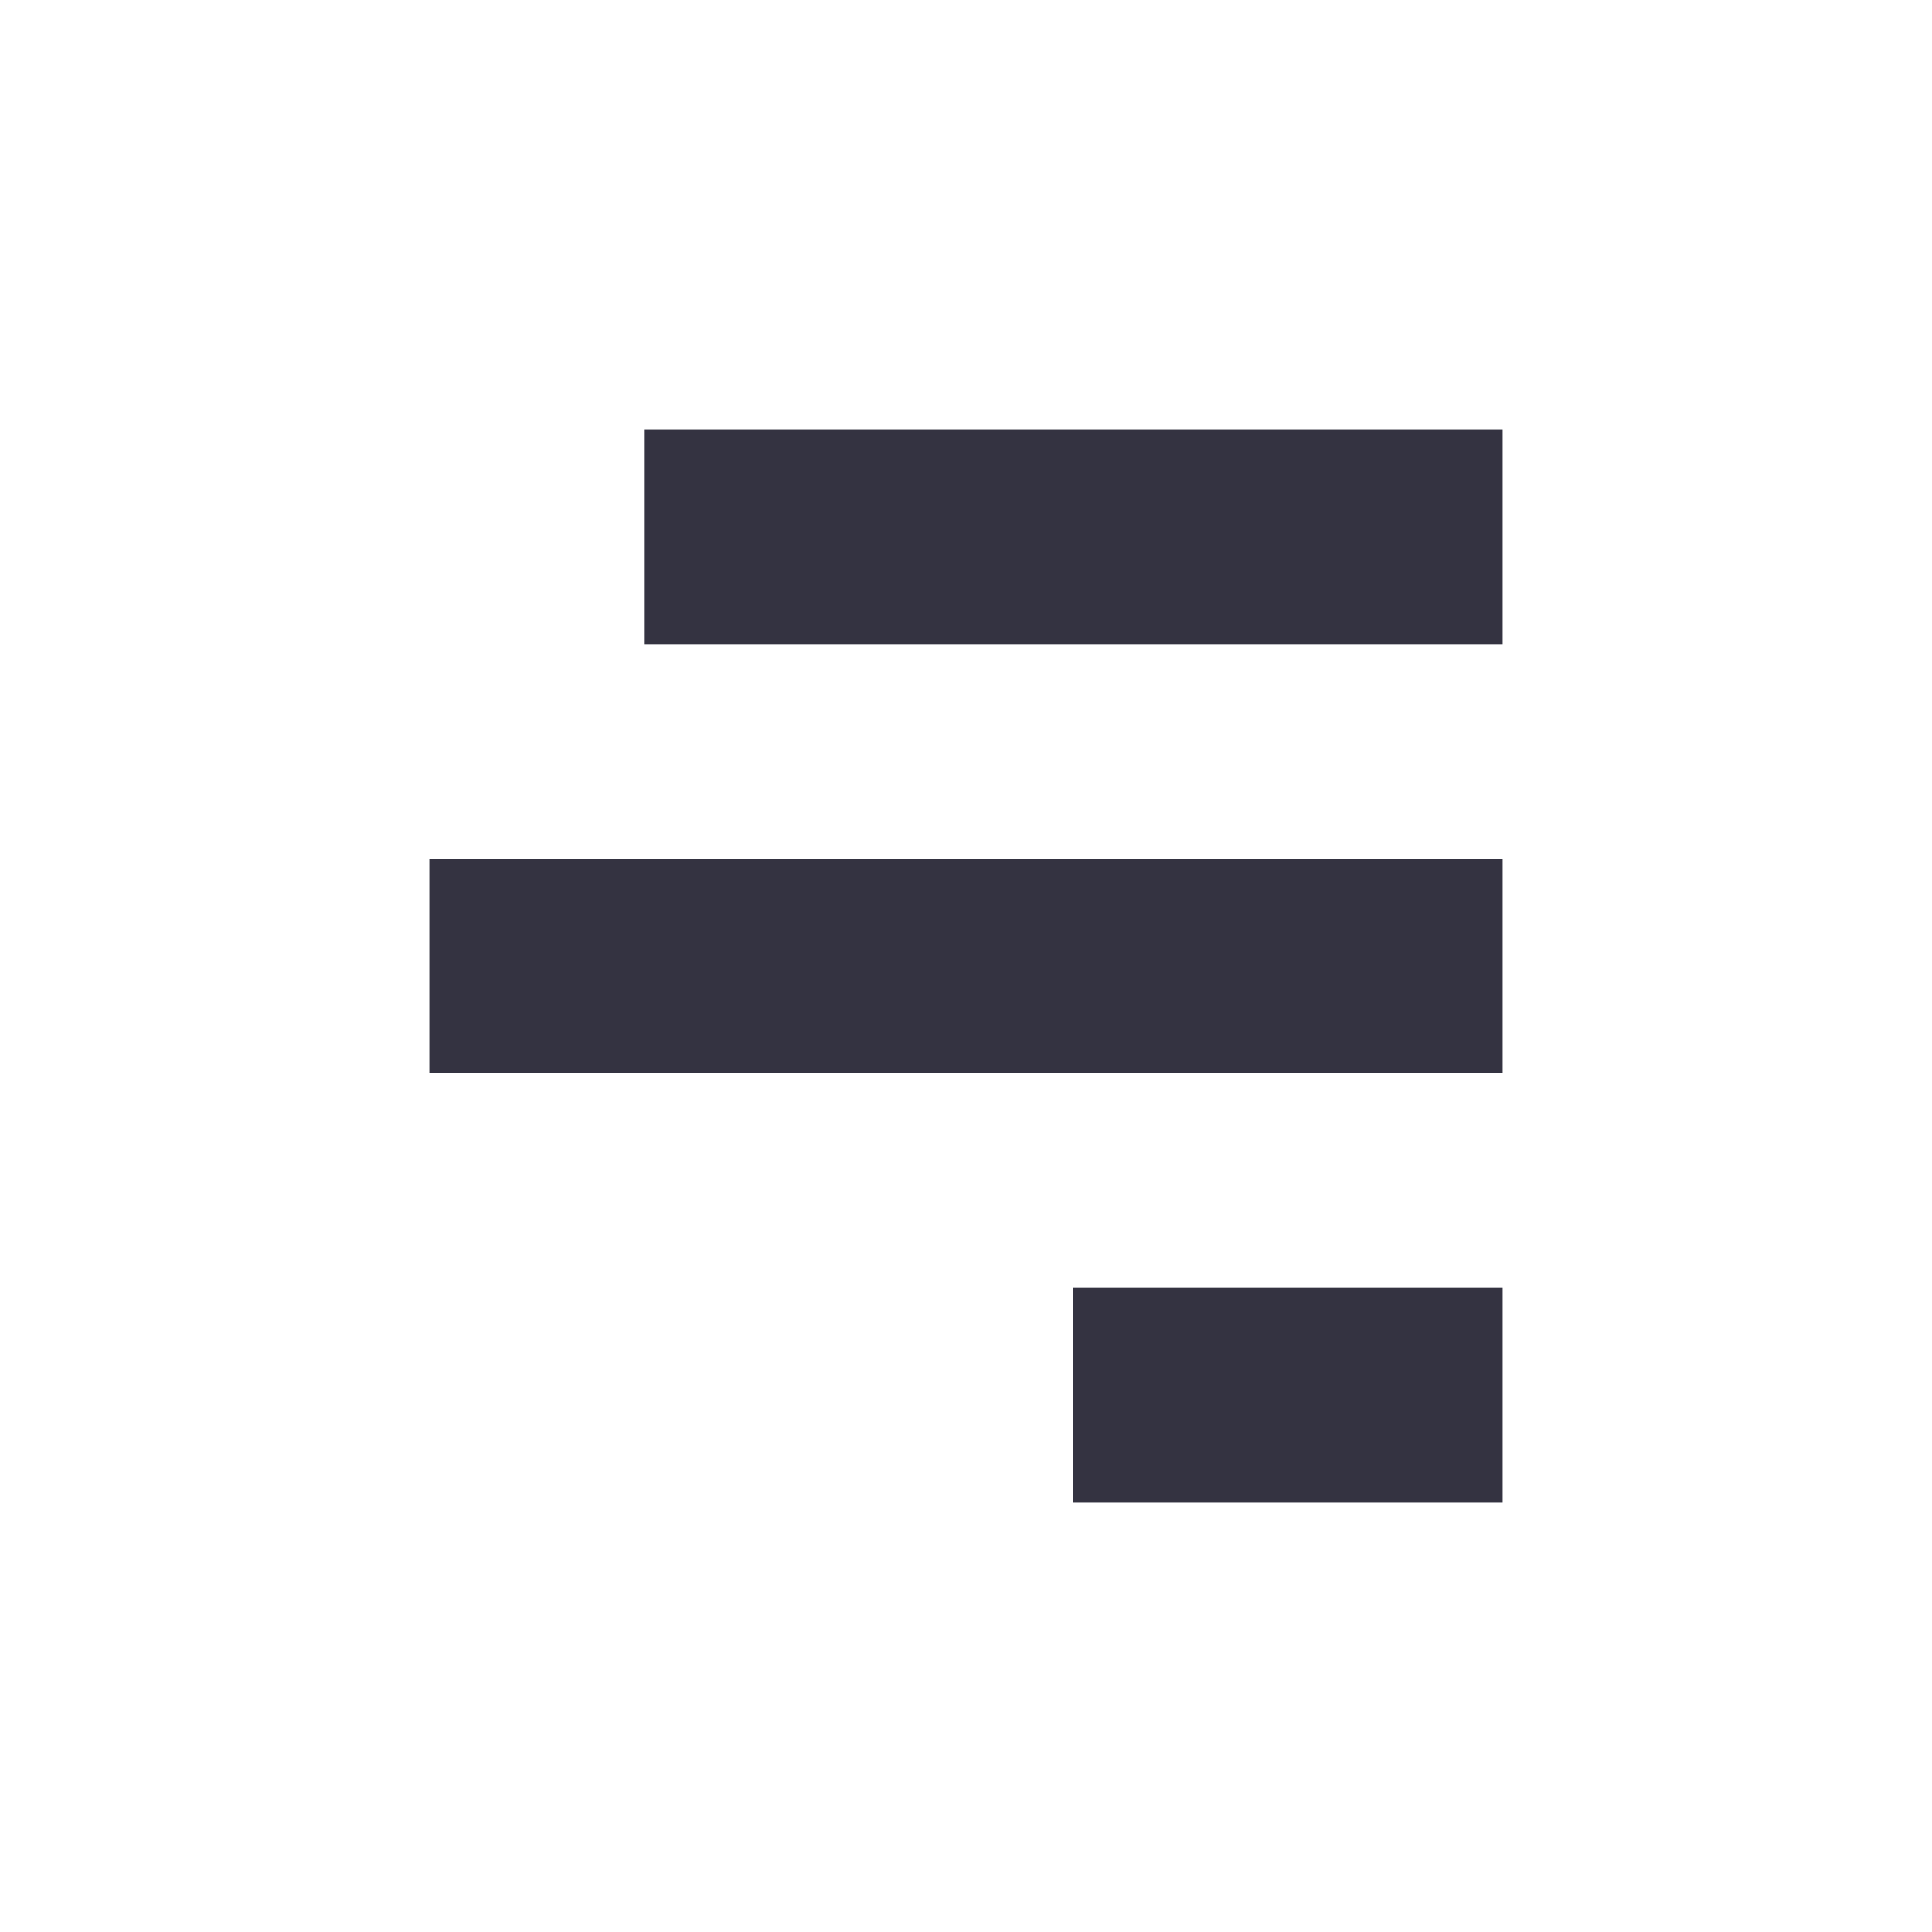 <svg xmlns="http://www.w3.org/2000/svg" viewBox="0 0 9 9" class="pixelicon-align-right">
	<polygon fill="#343341" points="3,2 7,2 7,3 3,3"/>
	<polygon fill="#343341" points="2,4 7,4 7,5 2,5"/>
	<polygon fill="#343341" points="5,6 7,6 7,7 5,7"/>
</svg>